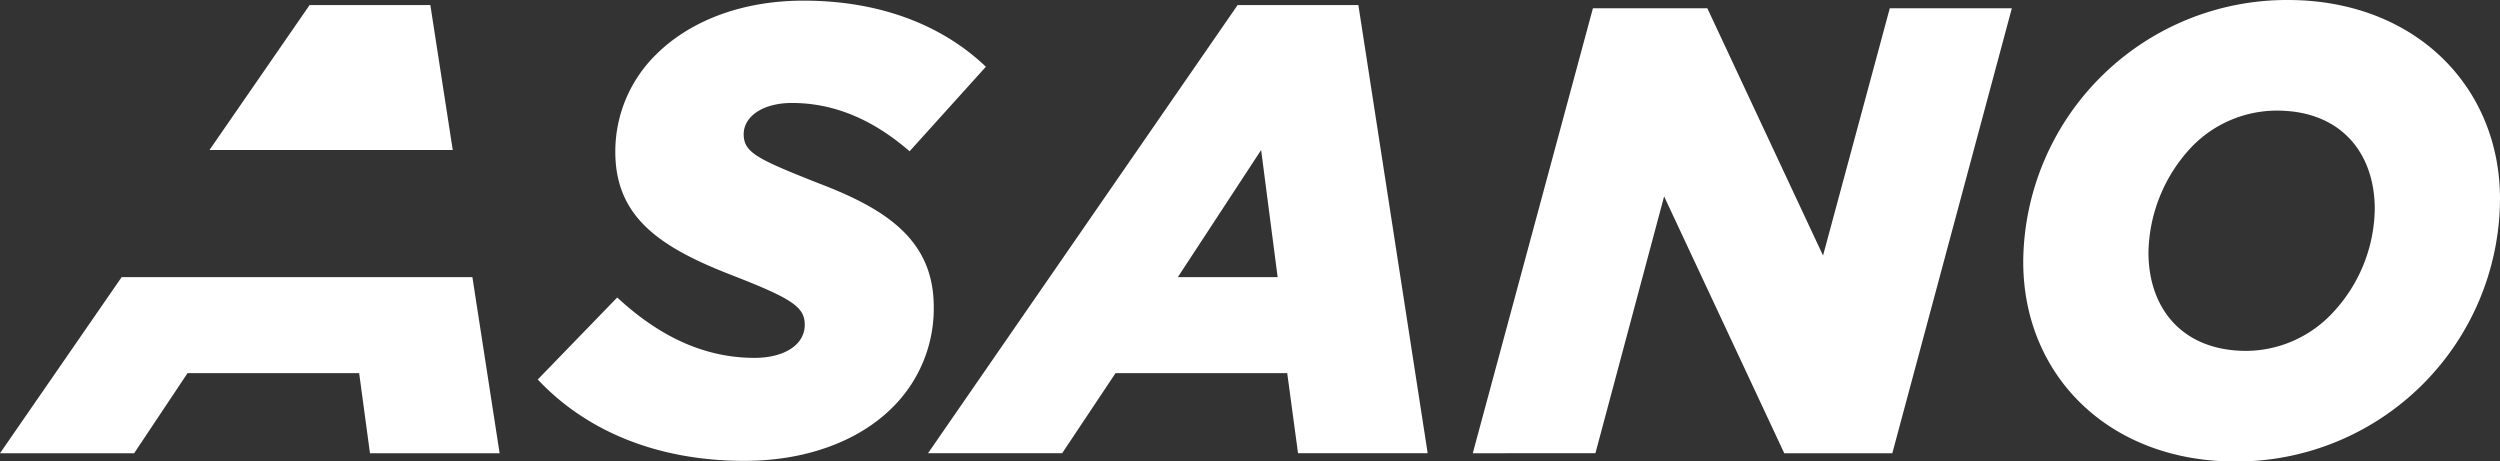 <?xml version="1.0" encoding="UTF-8"?> <svg xmlns="http://www.w3.org/2000/svg" xmlns:xlink="http://www.w3.org/1999/xlink" width="258.393" height="47.699" viewBox="0 0 258.393 47.699"><rect x="0" y="0" width="258.393" height="47.699" fill="#333333" stroke="none"/><defs><clipPath id="clip-path"><rect id="長方形_1" data-name="長方形 1" width="258.393" height="47.699" fill="none"></rect></clipPath></defs><g id="asano_logo_w" transform="translate(0 0)"><g id="グループ_1" data-name="グループ 1" transform="translate(0 0)" clip-path="url(#clip-path)"><path id="パス_1" data-name="パス 1" d="M104.039,39.281l8.213-8.476c4.468,4.139,9.132,6.241,14.191,6.241,3.022,0,5.191-1.315,5.191-3.416,0-1.84-1.249-2.694-7.688-5.191-7.227-2.825-11.891-5.912-11.891-12.681a14.044,14.044,0,0,1,4.2-10.052C119.741,2.225,125.129.123,131.5.123c8.081,0,14.454,2.628,18.856,6.832l-7.885,8.738c-3.482-3.022-7.49-4.993-12.154-4.993-3.088,0-4.993,1.446-4.993,3.22,0,1.9,1.38,2.562,7.687,5.058,7.1,2.694,11.958,5.913,11.958,12.812A14.378,14.378,0,0,1,140.7,42.172c-3.482,3.482-8.935,5.519-15.308,5.519-9,0-16.36-3.089-21.353-8.41" transform="translate(-48.458 -0.057)" fill="#fff"></path><path id="パス_2" data-name="パス 2" d="M211.542.984h12.483L231.187,47.3h-13.4l-1.117-8.278H198.928L193.409,47.3H179.546Zm4.139,28.12-1.708-13.14L205.366,29.1Z" transform="translate(-83.627 -0.458)" fill="#fff"></path><path id="パス_3" data-name="パス 3" d="M297.355,1.6h11.826l11.958,25.558,6.9-25.558h12.615L328.3,47.59H317.131L304.713,21.046l-7.1,26.544H284.937Z" transform="translate(-132.715 -0.745)" fill="#fff"></path><path id="パス_4" data-name="パス 4" d="M440.711,20.564A27.256,27.256,0,0,1,413.379,47.7c-13.14,0-21.945-8.936-21.945-20.631A27.257,27.257,0,0,1,418.766,0c13.141,0,21.945,8.936,21.945,20.564M423.234,32.522a16,16,0,0,0,4.533-10.906c0-5.848-3.548-10.184-10.118-10.184a12.256,12.256,0,0,0-8.738,3.679,16.287,16.287,0,0,0-4.534,10.973c0,5.847,3.548,10.183,10.118,10.183a12.308,12.308,0,0,0,8.738-3.745" transform="translate(-182.318 0)" fill="#fff"></path><path id="パス_5" data-name="パス 5" d="M50.871.984,40.524,15.963H65.67L63.355.984Z" transform="translate(-18.875 -0.458)" fill="#fff"></path><path id="パス_6" data-name="パス 6" d="M12.572,53.62,0,71.82H13.863l5.519-8.278h17.74l1.117,8.278h13.4l-2.814-18.2Z" transform="translate(0 -24.974)" fill="#fff"></path></g></g></svg> 